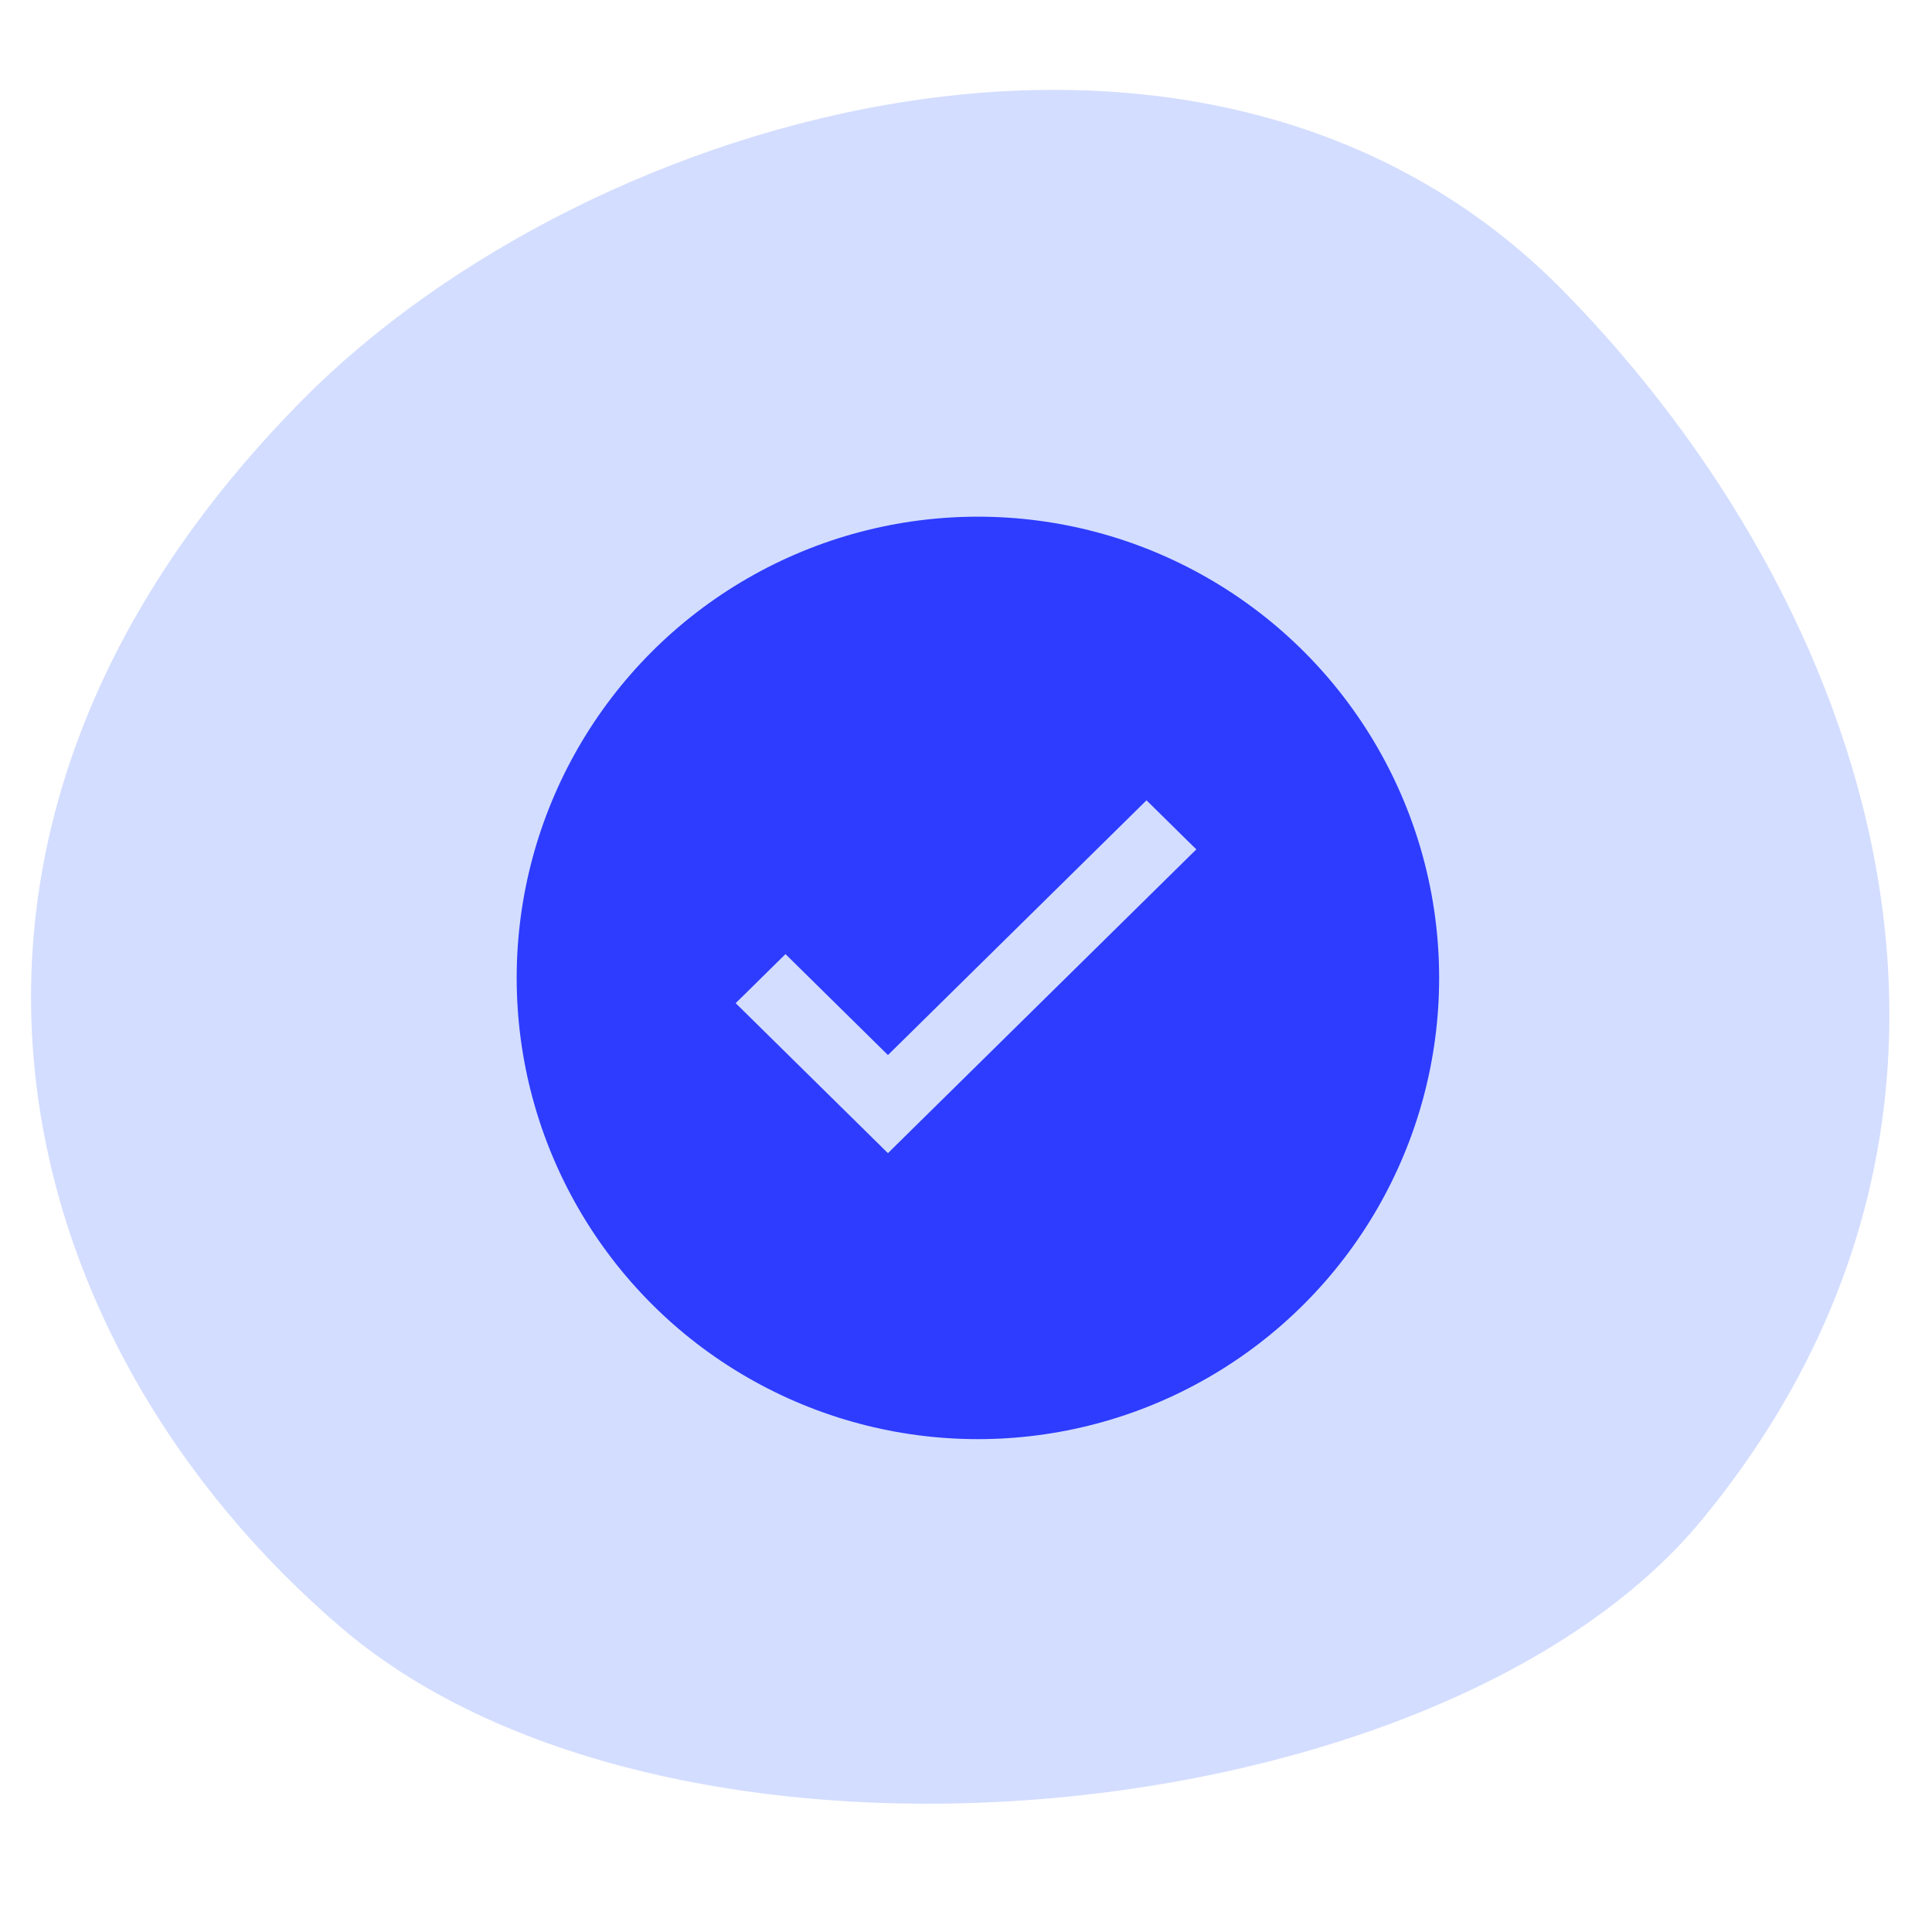 <svg width="60" height="60" viewBox="0 0 60 60" fill="none" xmlns="http://www.w3.org/2000/svg">
<path d="M52.86 47.192C44.801 56.988 20.944 59.36 10.628 50.573C0.311 41.786 -4.087 26.047 9.394 12.419C18.315 3.401 37.573 -2.184 48.594 9.078C58.073 18.763 63.466 34.3 52.86 47.192Z" fill="#D3DDFF"/>
<circle cx="30.37" cy="30.37" r="14.324" fill="#2D3CFF"/>
<path d="M27.576 33.005L24.514 29.988L24.394 29.87L24.274 29.988L23.214 31.033L23.09 31.154L23.214 31.276L27.456 35.455L27.576 35.573L27.695 35.455L36.786 26.5L36.91 26.378L36.786 26.257L35.726 25.212L35.606 25.094L35.486 25.212L27.576 33.005Z" fill="#D3DDFF" stroke="#D3DDFF" stroke-width="0.341"/>
</svg>
